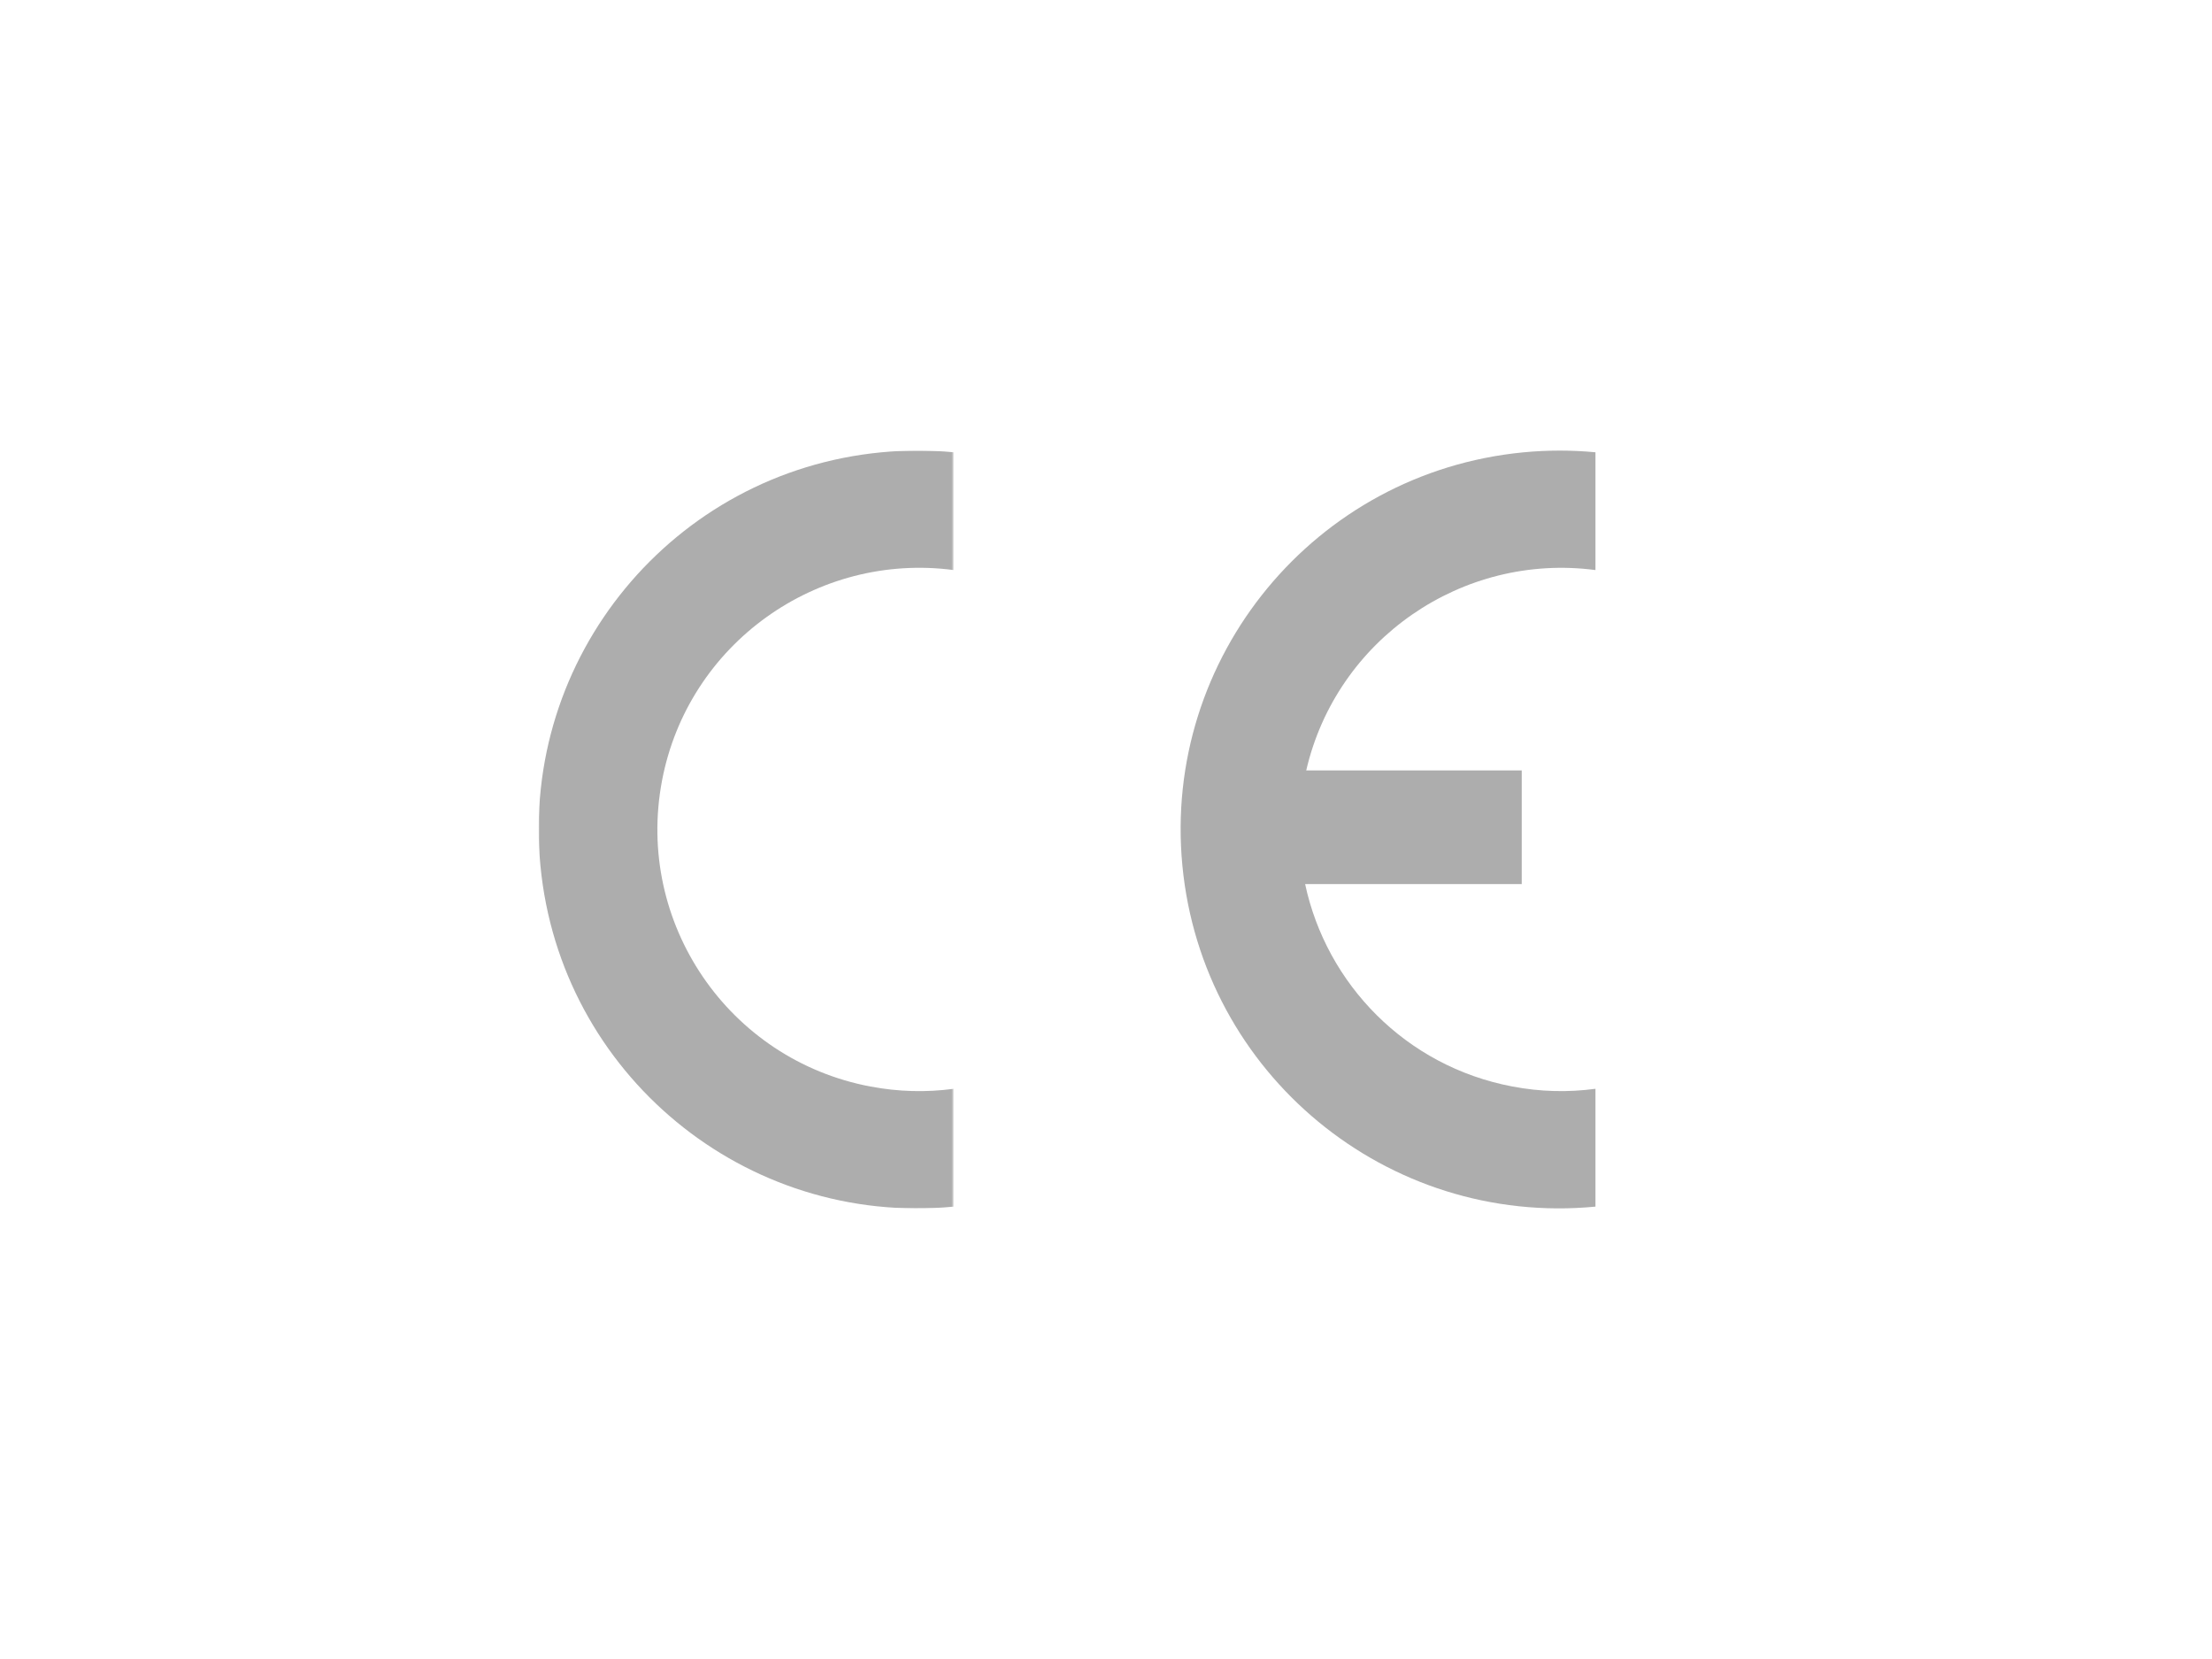 <?xml version="1.0" encoding="UTF-8"?>
<svg xmlns="http://www.w3.org/2000/svg" xmlns:xlink="http://www.w3.org/1999/xlink" width="1080" height="810" viewBox="0 0 1080 810">
  <defs>
    <polygon id="a" points="0 0 202.544 0 202.544 370 0 370"></polygon>
  </defs>
  <g fill="none" fill-rule="evenodd">
    <rect width="1080" height="810" fill="#FFF"></rect>
    <g transform="translate(263 220)">
      <mask id="b" fill="#fff">
        <use xlink:href="#a"></use>
      </mask>
      <path fill="#ADADAD" d="M167.347,0.84 C65.657,10.581 -8.908,100.941 0.86,202.631 C10.601,304.347 100.827,378.885 202.544,369.144 L202.544,311.613 C189.304,313.389 175.769,313.093 161.938,310.482 C92.62,297.351 47.09,230.509 60.221,161.191 C72.896,94.295 135.863,49.545 202.544,58.317 L202.544,0.813 C190.838,-0.291 179.025,-0.291 167.347,0.84" mask="url(#b)"></path>
      <path fill="#ADADAD" d="M515.981,58.331 L515.981,0.826 C504.302,-0.277 492.489,-0.277 480.784,0.853 C379.094,10.594 304.529,100.928 314.297,202.644 C324.038,304.334 414.291,378.872 515.981,369.131 L515.981,311.599 C502.741,313.375 489.206,313.106 475.375,310.469 C423.306,300.62 384.664,260.418 374.224,211.659 L479.976,211.659 L479.976,156.145 L374.762,156.145 C389.589,92.075 450.995,49.774 515.981,58.331"></path>
    </g>
  </g>
</svg>
